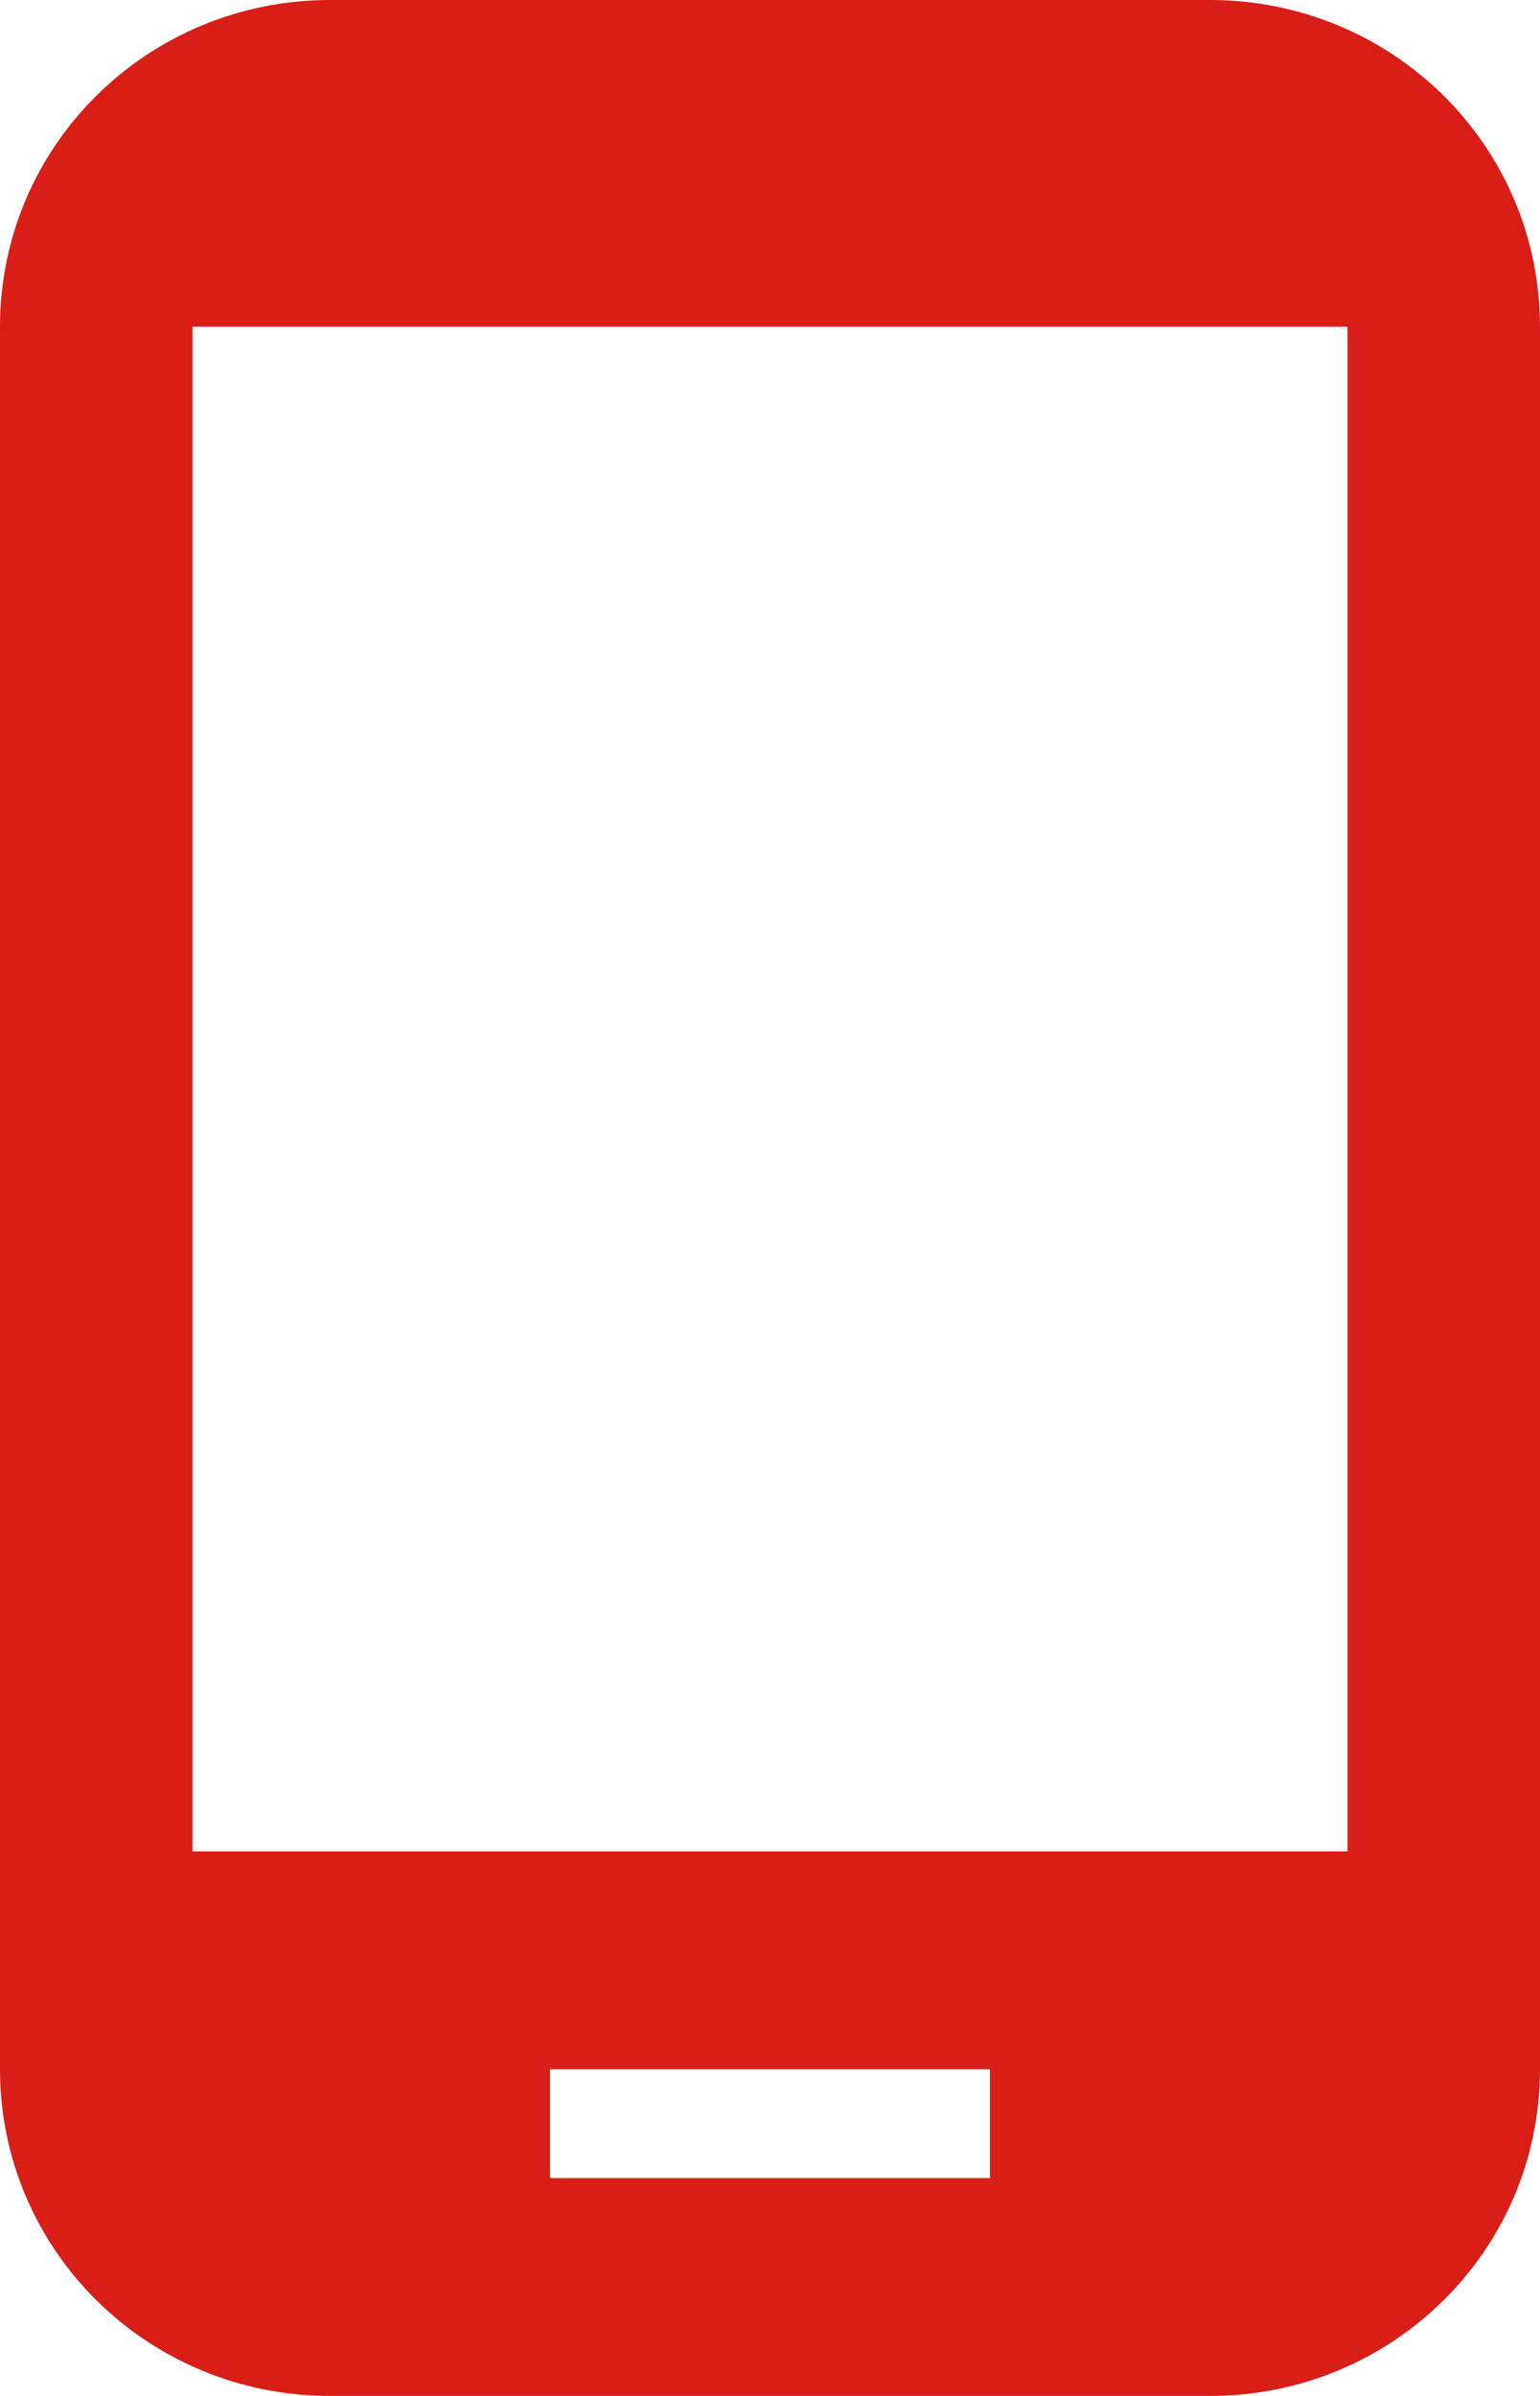 <?xml version="1.0" encoding="utf-8"?>
<svg width="18" height="28" viewBox="0 0 18 28" fill="none" xmlns="http://www.w3.org/2000/svg">
  <path d="M14.143 0H3.857C1.723 0 0 1.705 0 3.818V24.182C0 26.294 1.723 28 3.857 28H14.143C16.277 28 18 26.294 18 24.182V3.818C18 1.705 16.277 0 14.143 0ZM11.571 25.454H6.429V24.182H11.571V25.454ZM15.75 21.636H2.25V3.818H15.75V21.636Z" style="fill: rgb(217, 30, 24);"/>
</svg>